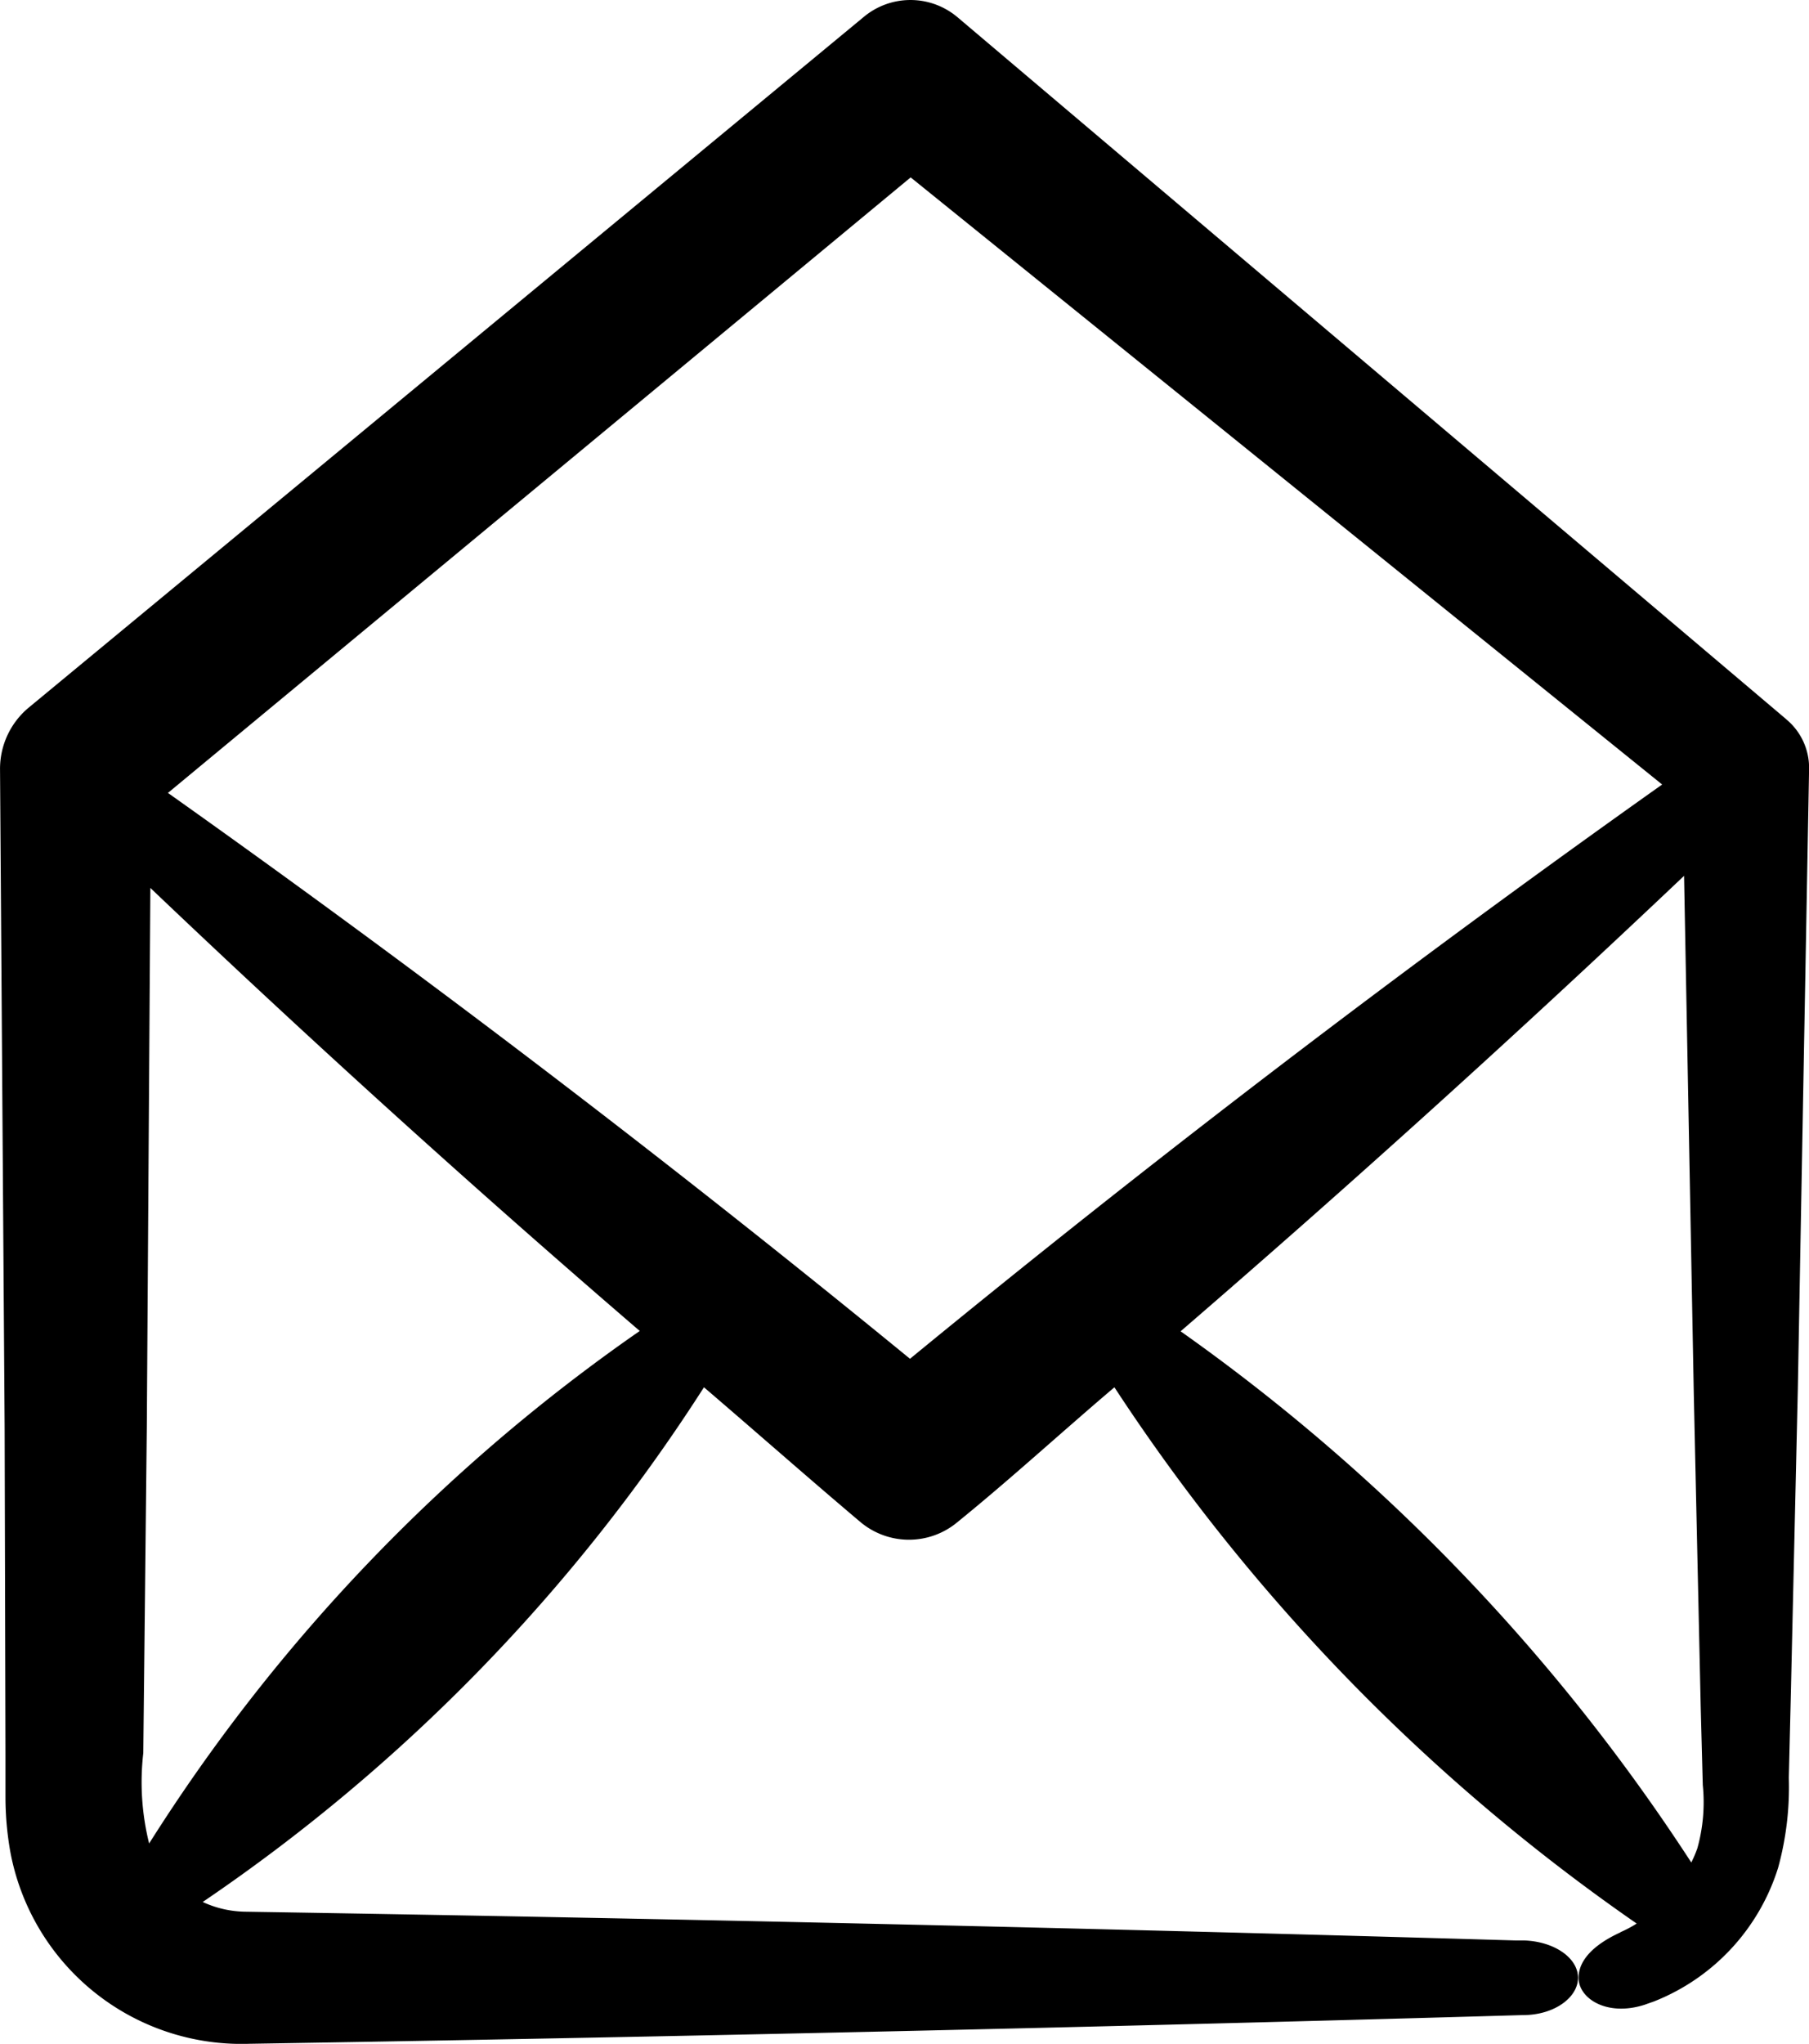 <?xml version="1.0" encoding="UTF-8"?> <svg xmlns="http://www.w3.org/2000/svg" width="55.776" height="63" viewBox="0 0 55.776 63"><g id="email" transform="translate(-16.695 -12.666)"><path id="Path_257" data-name="Path 257" d="M66.655,72.231c-.644.293-1.288.759-1.288,1.4s.876,1.2,2.029.832l.3-.106a6.518,6.518,0,0,0,3.825-4.126,9.4,9.4,0,0,0,.328-2.768l.058-2.389.219-9.57.348-19.153a1.942,1.942,0,0,0-.689-1.5l-.045-.04L46.209,13.19a2.248,2.248,0,0,0-2.885,0h0l-25.759,21.3h0a2.454,2.454,0,0,0-.869,1.89l.142,20.291.026,10.129v1.271a9.667,9.667,0,0,0,.148,1.67,7.249,7.249,0,0,0,7.367,5.923q19.642-.319,39.283-.885h0c.94,0,1.687-.532,1.687-1.151S64.6,72.5,63.661,72.478H63.4q-19.558-.572-39.122-.885a3.227,3.227,0,0,1-1.333-.3A55.015,55.015,0,0,0,38.4,55.428c1.61,1.378,3.22,2.8,4.83,4.159a2.329,2.329,0,0,0,2.982,0c1.642-1.331,3.22-2.782,4.843-4.159A60.17,60.17,0,0,0,67.158,71.958a3.653,3.653,0,0,1-.5.266ZM21.293,69.49a7.839,7.839,0,0,1-.18-2.788l.109-10.115.109-16.551q7.38,7.027,15.089,13.656A54.911,54.911,0,0,0,21.293,69.49Zm23.46-14.94Q33.606,45.426,21.873,37.107l22.9-18.973L67.943,36.848Q56.03,45.293,44.753,54.549Zm8.34-.845q7.915-6.828,15.526-14.042l.3,15.972.213,9.643.064,2.409a5.288,5.288,0,0,1-.167,1.95,3.73,3.73,0,0,1-.187.439A60.194,60.194,0,0,0,53.093,53.7Z" transform="translate(0 0)"></path></g></svg> 